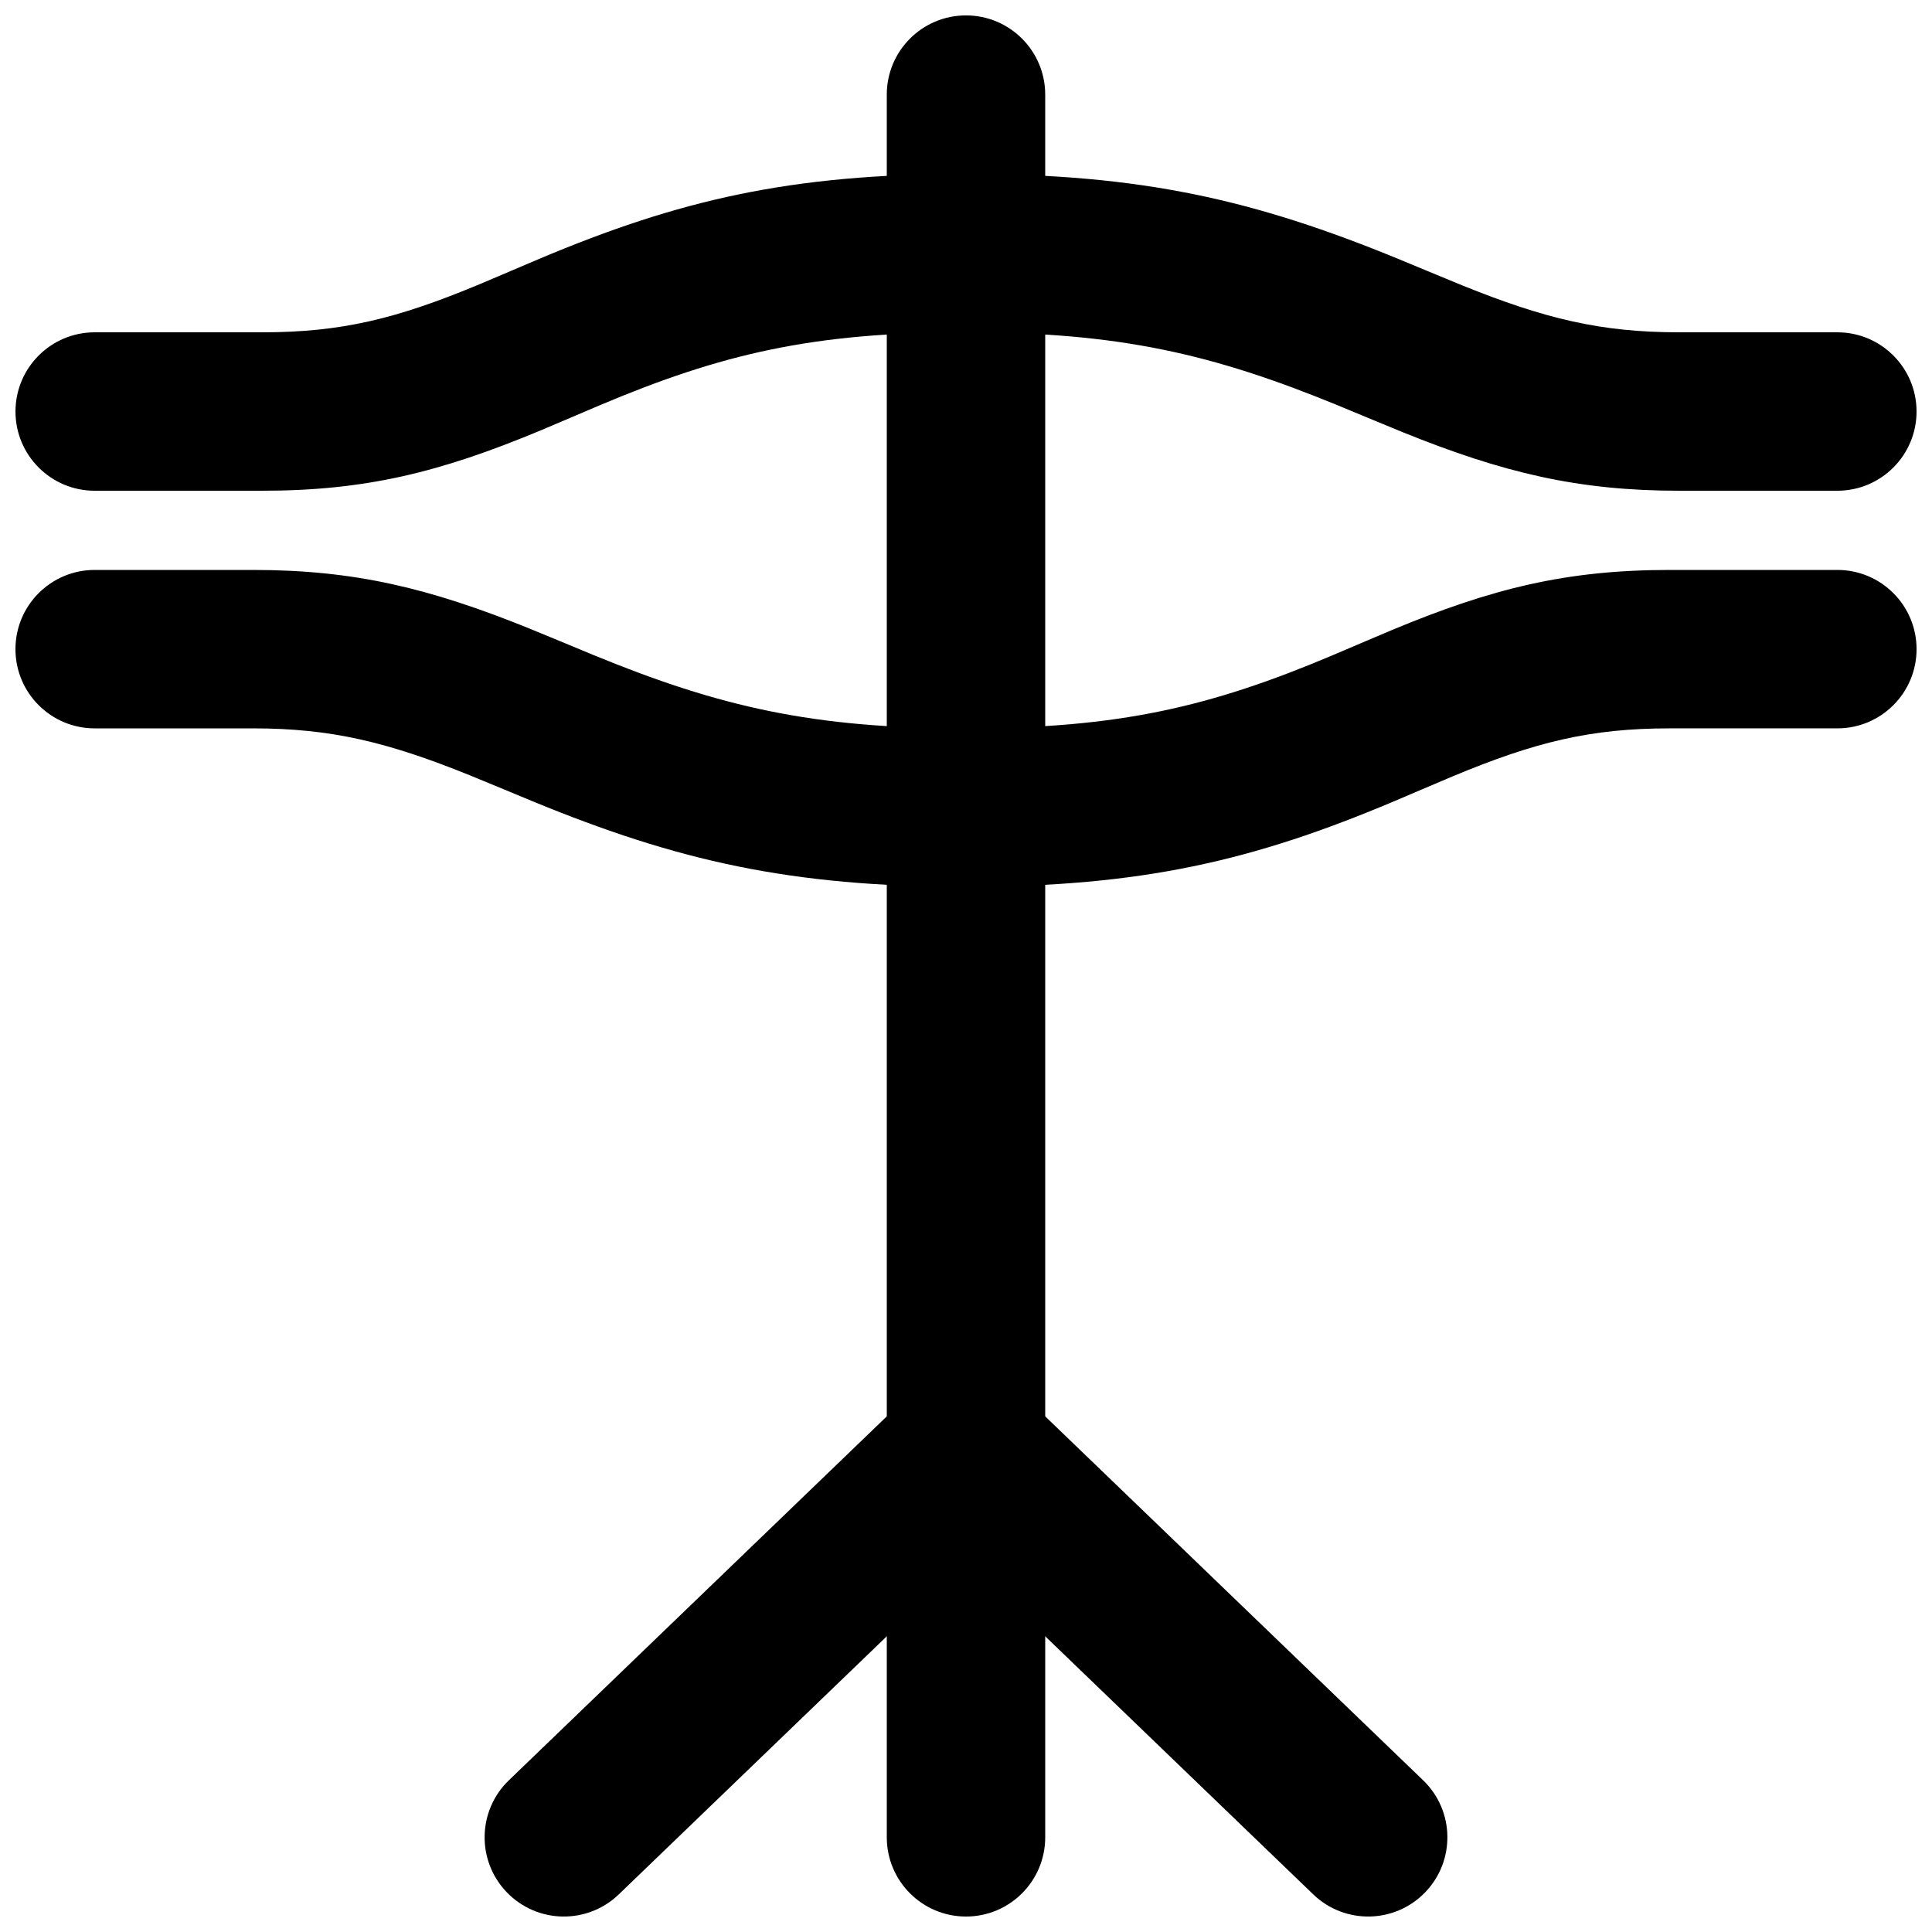 <?xml version="1.0" encoding="UTF-8"?>
<!-- Uploaded to: ICON Repo, www.svgrepo.com, Generator: ICON Repo Mixer Tools -->
<svg width="800px" height="800px" version="1.1" viewBox="144 144 512 512" xmlns="http://www.w3.org/2000/svg">
 <defs>
  <clipPath id="f">
   <path d="m148.09 190h503.81v85h-503.81z"/>
  </clipPath>
  <clipPath id="e">
   <path d="m379 148.09h42v76.906h-42z"/>
  </clipPath>
  <clipPath id="d">
   <path d="m379 190h42v461.9h-42z"/>
  </clipPath>
  <clipPath id="c">
   <path d="m379 507h149v144.9h-149z"/>
  </clipPath>
  <clipPath id="b">
   <path d="m272 507h149v144.9h-149z"/>
  </clipPath>
  <clipPath id="a">
   <path d="m148.09 295h503.81v85h-503.81z"/>
  </clipPath>
 </defs>
 <g>
  <g clip-path="url(#f)">
   <path d="m169.09 274.05h44.398c27.352 0 47.152-4.879 73.742-15.969 3.234-1.348 14.113-6.008 15.695-6.676 32.387-13.668 56.547-19.34 97.078-19.34 40.598 0 65.332 5.715 98.68 19.418 1.305 0.535 13.508 5.625 17.156 7.098 26.469 10.699 46.363 15.469 73.09 15.469h41.984c11.594 0 20.992-9.398 20.992-20.992s-9.398-20.992-20.992-20.992h-41.984c-20.605 0-35.477-3.566-57.355-12.41-3.394-1.371-15.441-6.391-16.938-7.008-38.062-15.641-68.039-22.566-114.63-22.566-46.641 0-76.184 6.938-113.4 22.645-1.758 0.742-12.523 5.352-15.531 6.606-21.887 9.125-36.523 12.734-57.582 12.734h-44.398c-11.594 0-20.992 9.398-20.992 20.992s9.398 20.992 20.992 20.992z" fill-rule="evenodd"/>
  </g>
  <g clip-path="url(#e)">
   <path d="m420.99 203.29v-34.215c0-11.594-9.398-20.992-20.992-20.992s-20.992 9.398-20.992 20.992v34.215c0 11.594 9.398 20.992 20.992 20.992s20.992-9.398 20.992-20.992z" fill-rule="evenodd"/>
  </g>
  <g clip-path="url(#d)">
   <path d="m379.01 211.07v419.84c0 11.594 9.398 20.992 20.992 20.992s20.992-9.398 20.992-20.992v-419.84c0-11.594-9.398-20.992-20.992-20.992s-20.992 9.398-20.992 20.992z" fill-rule="evenodd"/>
  </g>
  <g clip-path="url(#c)">
   <path d="m385.44 543.4 106.58 102.63c8.352 8.039 21.641 7.789 29.68-0.562 8.043-8.348 7.793-21.637-0.559-29.68l-106.58-102.63c-8.352-8.043-21.641-7.793-29.68 0.559-8.043 8.352-7.793 21.641 0.559 29.68z" fill-rule="evenodd"/>
  </g>
  <g clip-path="url(#b)">
   <path d="m385.44 513.16-106.58 102.63c-8.352 8.043-8.602 21.332-0.559 29.68 8.043 8.352 21.332 8.602 29.684 0.562l106.57-102.63c8.352-8.039 8.602-21.328 0.562-29.68-8.043-8.352-21.332-8.602-29.684-0.559z" fill-rule="evenodd"/>
  </g>
  <g clip-path="url(#a)">
   <path d="m630.91 295.04h-44.398c-27.348 0-47.152 4.879-73.738 15.969-3.234 1.348-14.117 6.008-15.699 6.676-32.383 13.664-56.543 19.34-97.074 19.34-40.602 0-65.336-5.719-98.68-19.418-1.309-0.535-13.512-5.625-17.16-7.098-26.469-10.699-46.363-15.469-73.09-15.469h-41.984c-11.594 0-20.992 9.398-20.992 20.992s9.398 20.992 20.992 20.992h41.984c20.605 0 35.48 3.566 57.355 12.406 3.394 1.371 15.441 6.394 16.938 7.008 38.066 15.641 68.039 22.57 114.64 22.57 46.637 0 76.184-6.938 113.4-22.645 1.758-0.742 12.523-5.352 15.531-6.606 21.887-9.129 36.523-12.734 57.582-12.734h44.398c11.594 0 20.992-9.398 20.992-20.992s-9.398-20.992-20.992-20.992z" fill-rule="evenodd"/>
  </g>
 </g>
</svg>